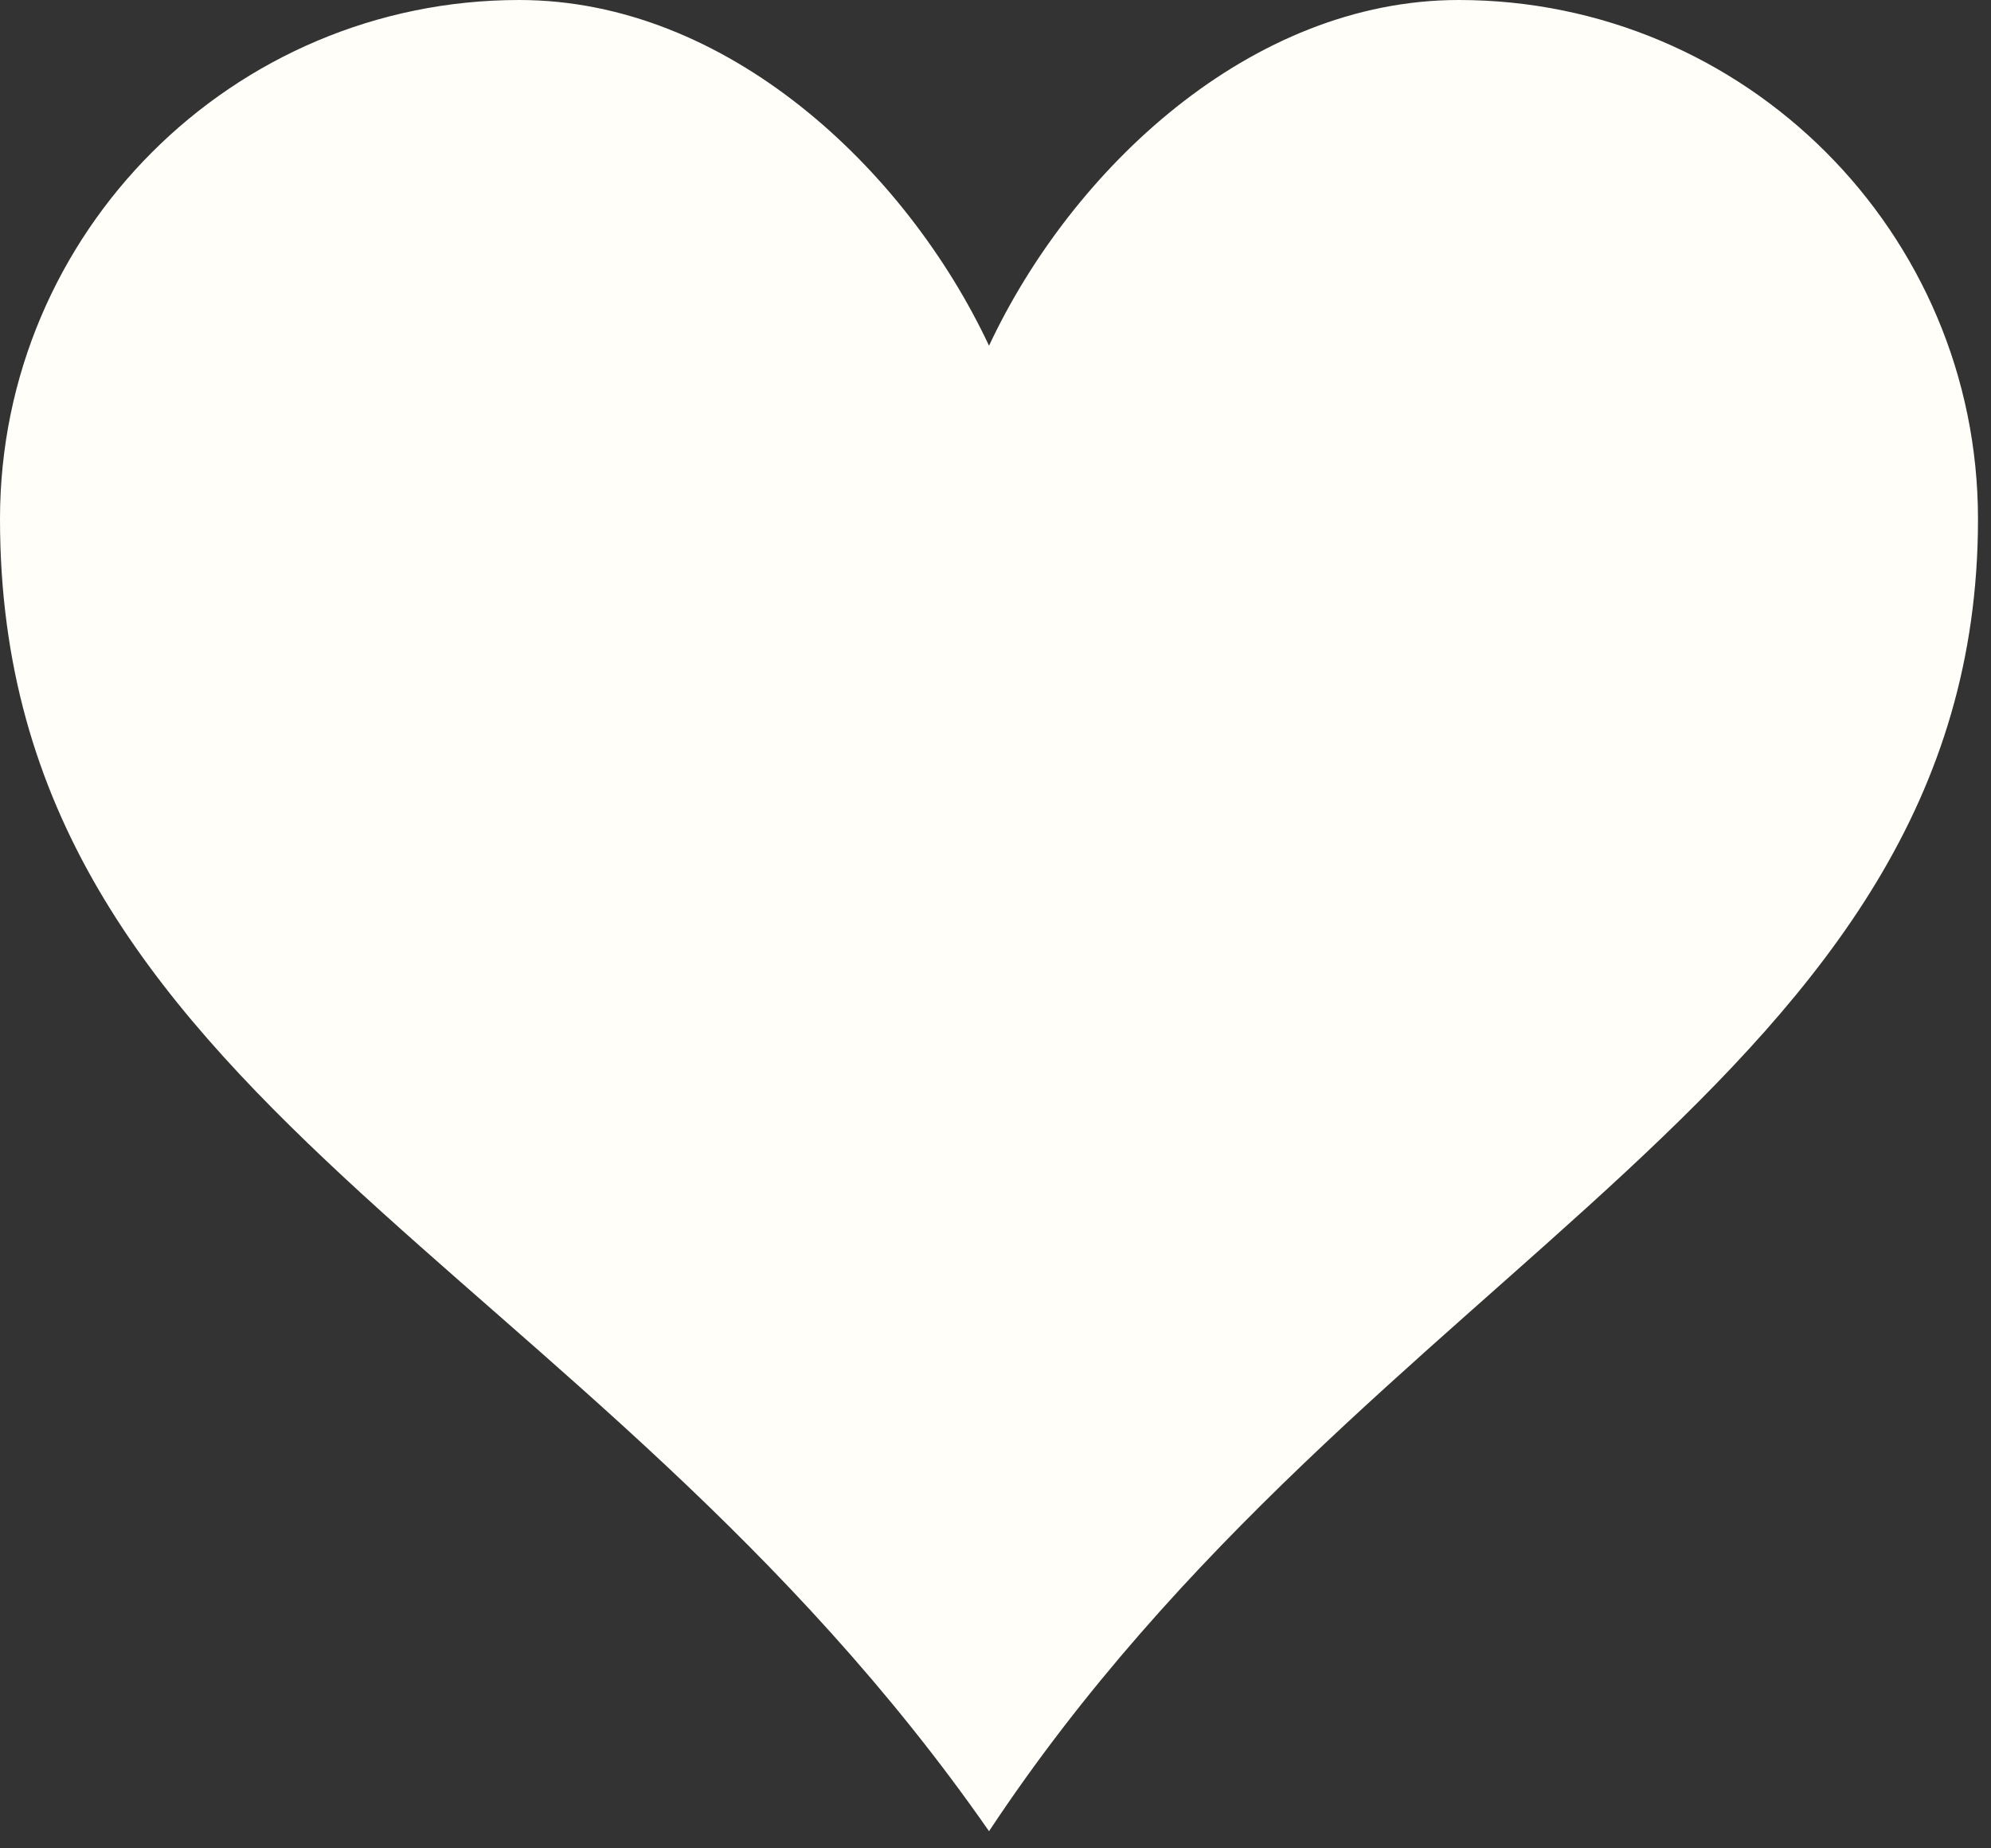 <?xml version="1.0" encoding="UTF-8"?> <svg xmlns="http://www.w3.org/2000/svg" width="28" height="26" viewBox="0 0 28 26" fill="none"><rect x="0" y="0" width="28" height="26" fill="#333333" stroke="none"/> <path d="M20.514 0C17.589 0 15.073 2.378 13.909 4.863C12.742 2.378 10.226 0 7.302 0C3.272 0 0 3.272 0 7.302C0 15.501 8.272 17.652 13.909 25.759C19.237 17.702 27.817 15.24 27.817 7.302C27.817 3.27 24.544 0 20.514 0Z" fill="#FFFEF9"></path> </svg> 